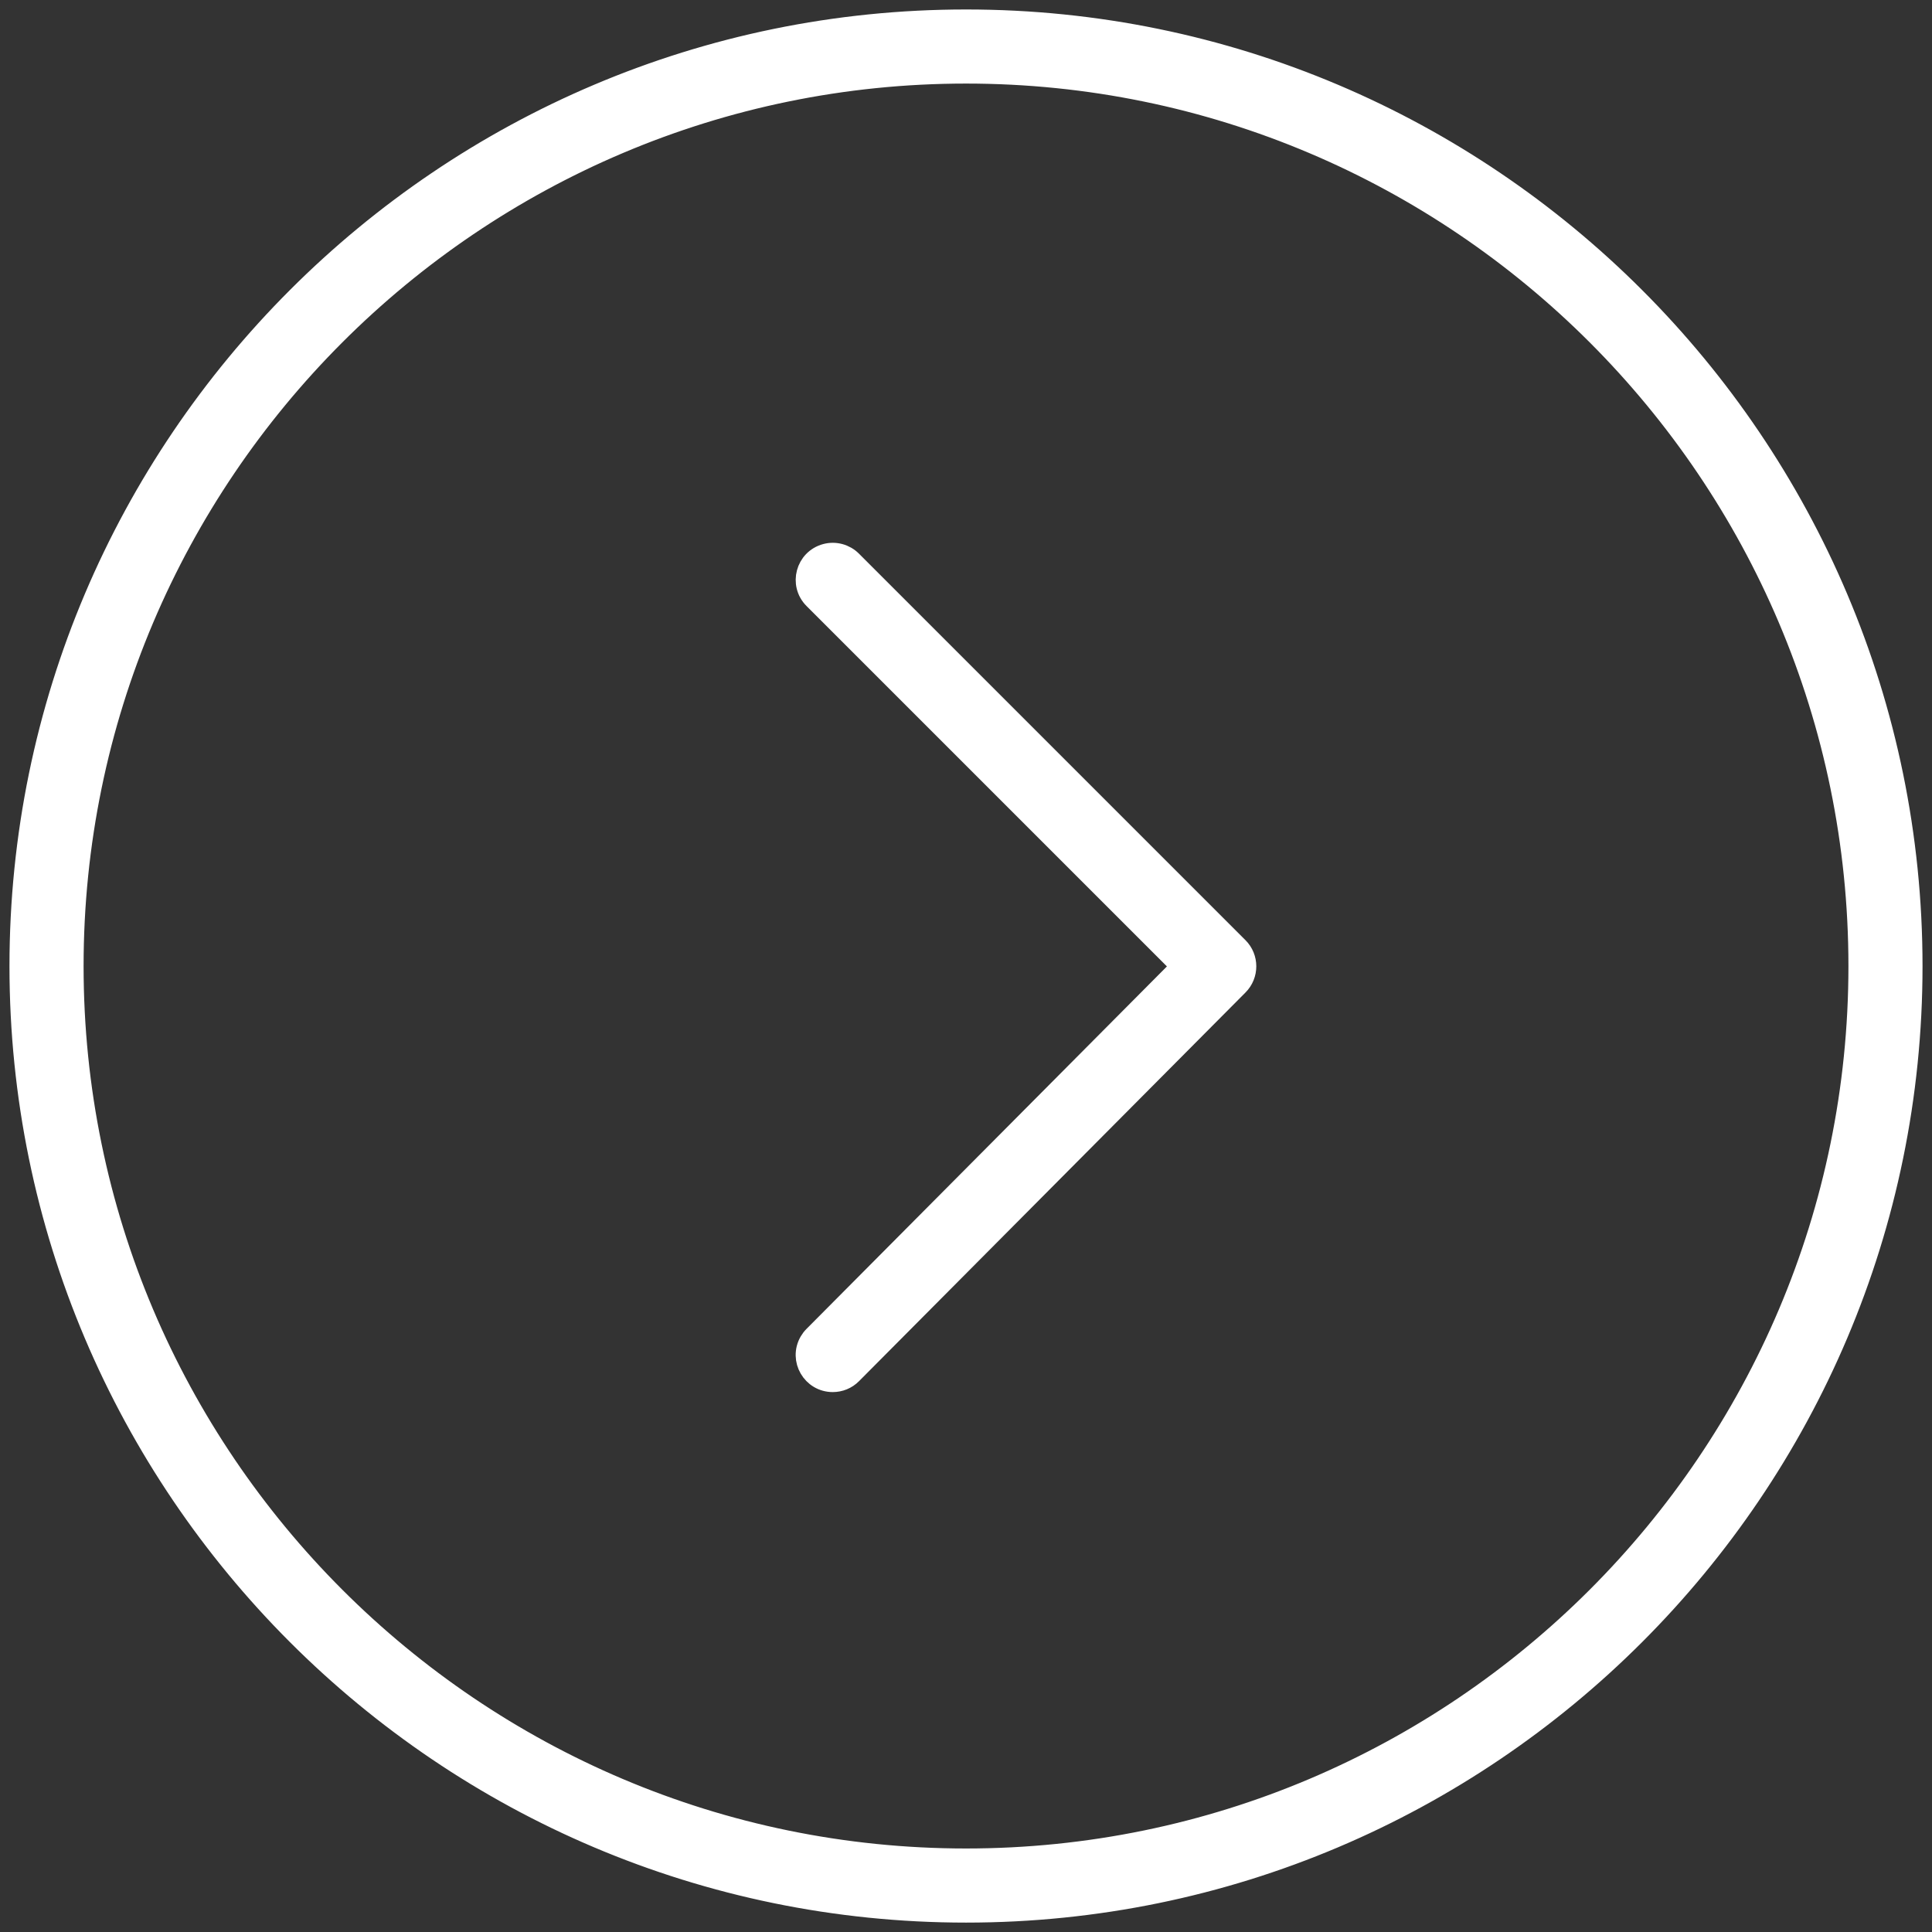<?xml version="1.0" encoding="UTF-8"?> <svg xmlns="http://www.w3.org/2000/svg" viewBox="805.346 316.594 101.996 102" width="101.996" height="102"><rect x="805.346" y="316.594" width="101.996" height="102" fill="#333333" stroke="none"/><path fill="#ffffff" fill-opacity="1" stroke="#ffffff" stroke-opacity="1" stroke-width="1" fill-rule="evenodd" id="tSvg14a75626e53" d="M 856.348 417.594 C 828.777 417.594 806.346 395.167 806.346 367.6 C 806.346 340.027 828.777 317.594 856.348 317.594 C 883.915 317.594 906.342 340.027 906.342 367.6 C 906.343 395.166 883.916 417.594 856.348 417.594Z M 856.348 320.506 C 830.383 320.506 809.259 341.632 809.259 367.599 C 809.259 393.56 830.383 414.681 856.348 414.681 C 882.309 414.681 903.43 393.56 903.43 367.599 C 903.43 341.632 882.31 320.506 856.348 320.506Z"></path><path fill="#ffffff" fill-opacity="1" stroke="#ffffff" stroke-opacity="1" stroke-width="1" fill-rule="evenodd" id="tSvg6565cdc4fe" d="M 849.311 389.586 C 848.19 389.586 847.489 388.374 848.048 387.403 C 848.112 387.293 848.189 387.192 848.278 387.103 C 857.967 377.358 861.601 373.703 867.657 367.613 C 857.969 357.925 854.336 354.292 848.281 348.237 C 847.488 347.444 847.85 346.091 848.933 345.8 C 849.436 345.665 849.972 345.809 850.34 346.177 C 860.541 356.378 864.367 360.204 870.743 366.58 C 871.311 367.147 871.312 368.067 870.746 368.637 C 860.544 378.896 856.719 382.744 850.343 389.156 C 850.06 389.443 849.686 389.586 849.311 389.586C 849.311 389.586 849.311 389.586 849.311 389.586 Z"></path><defs></defs></svg> 